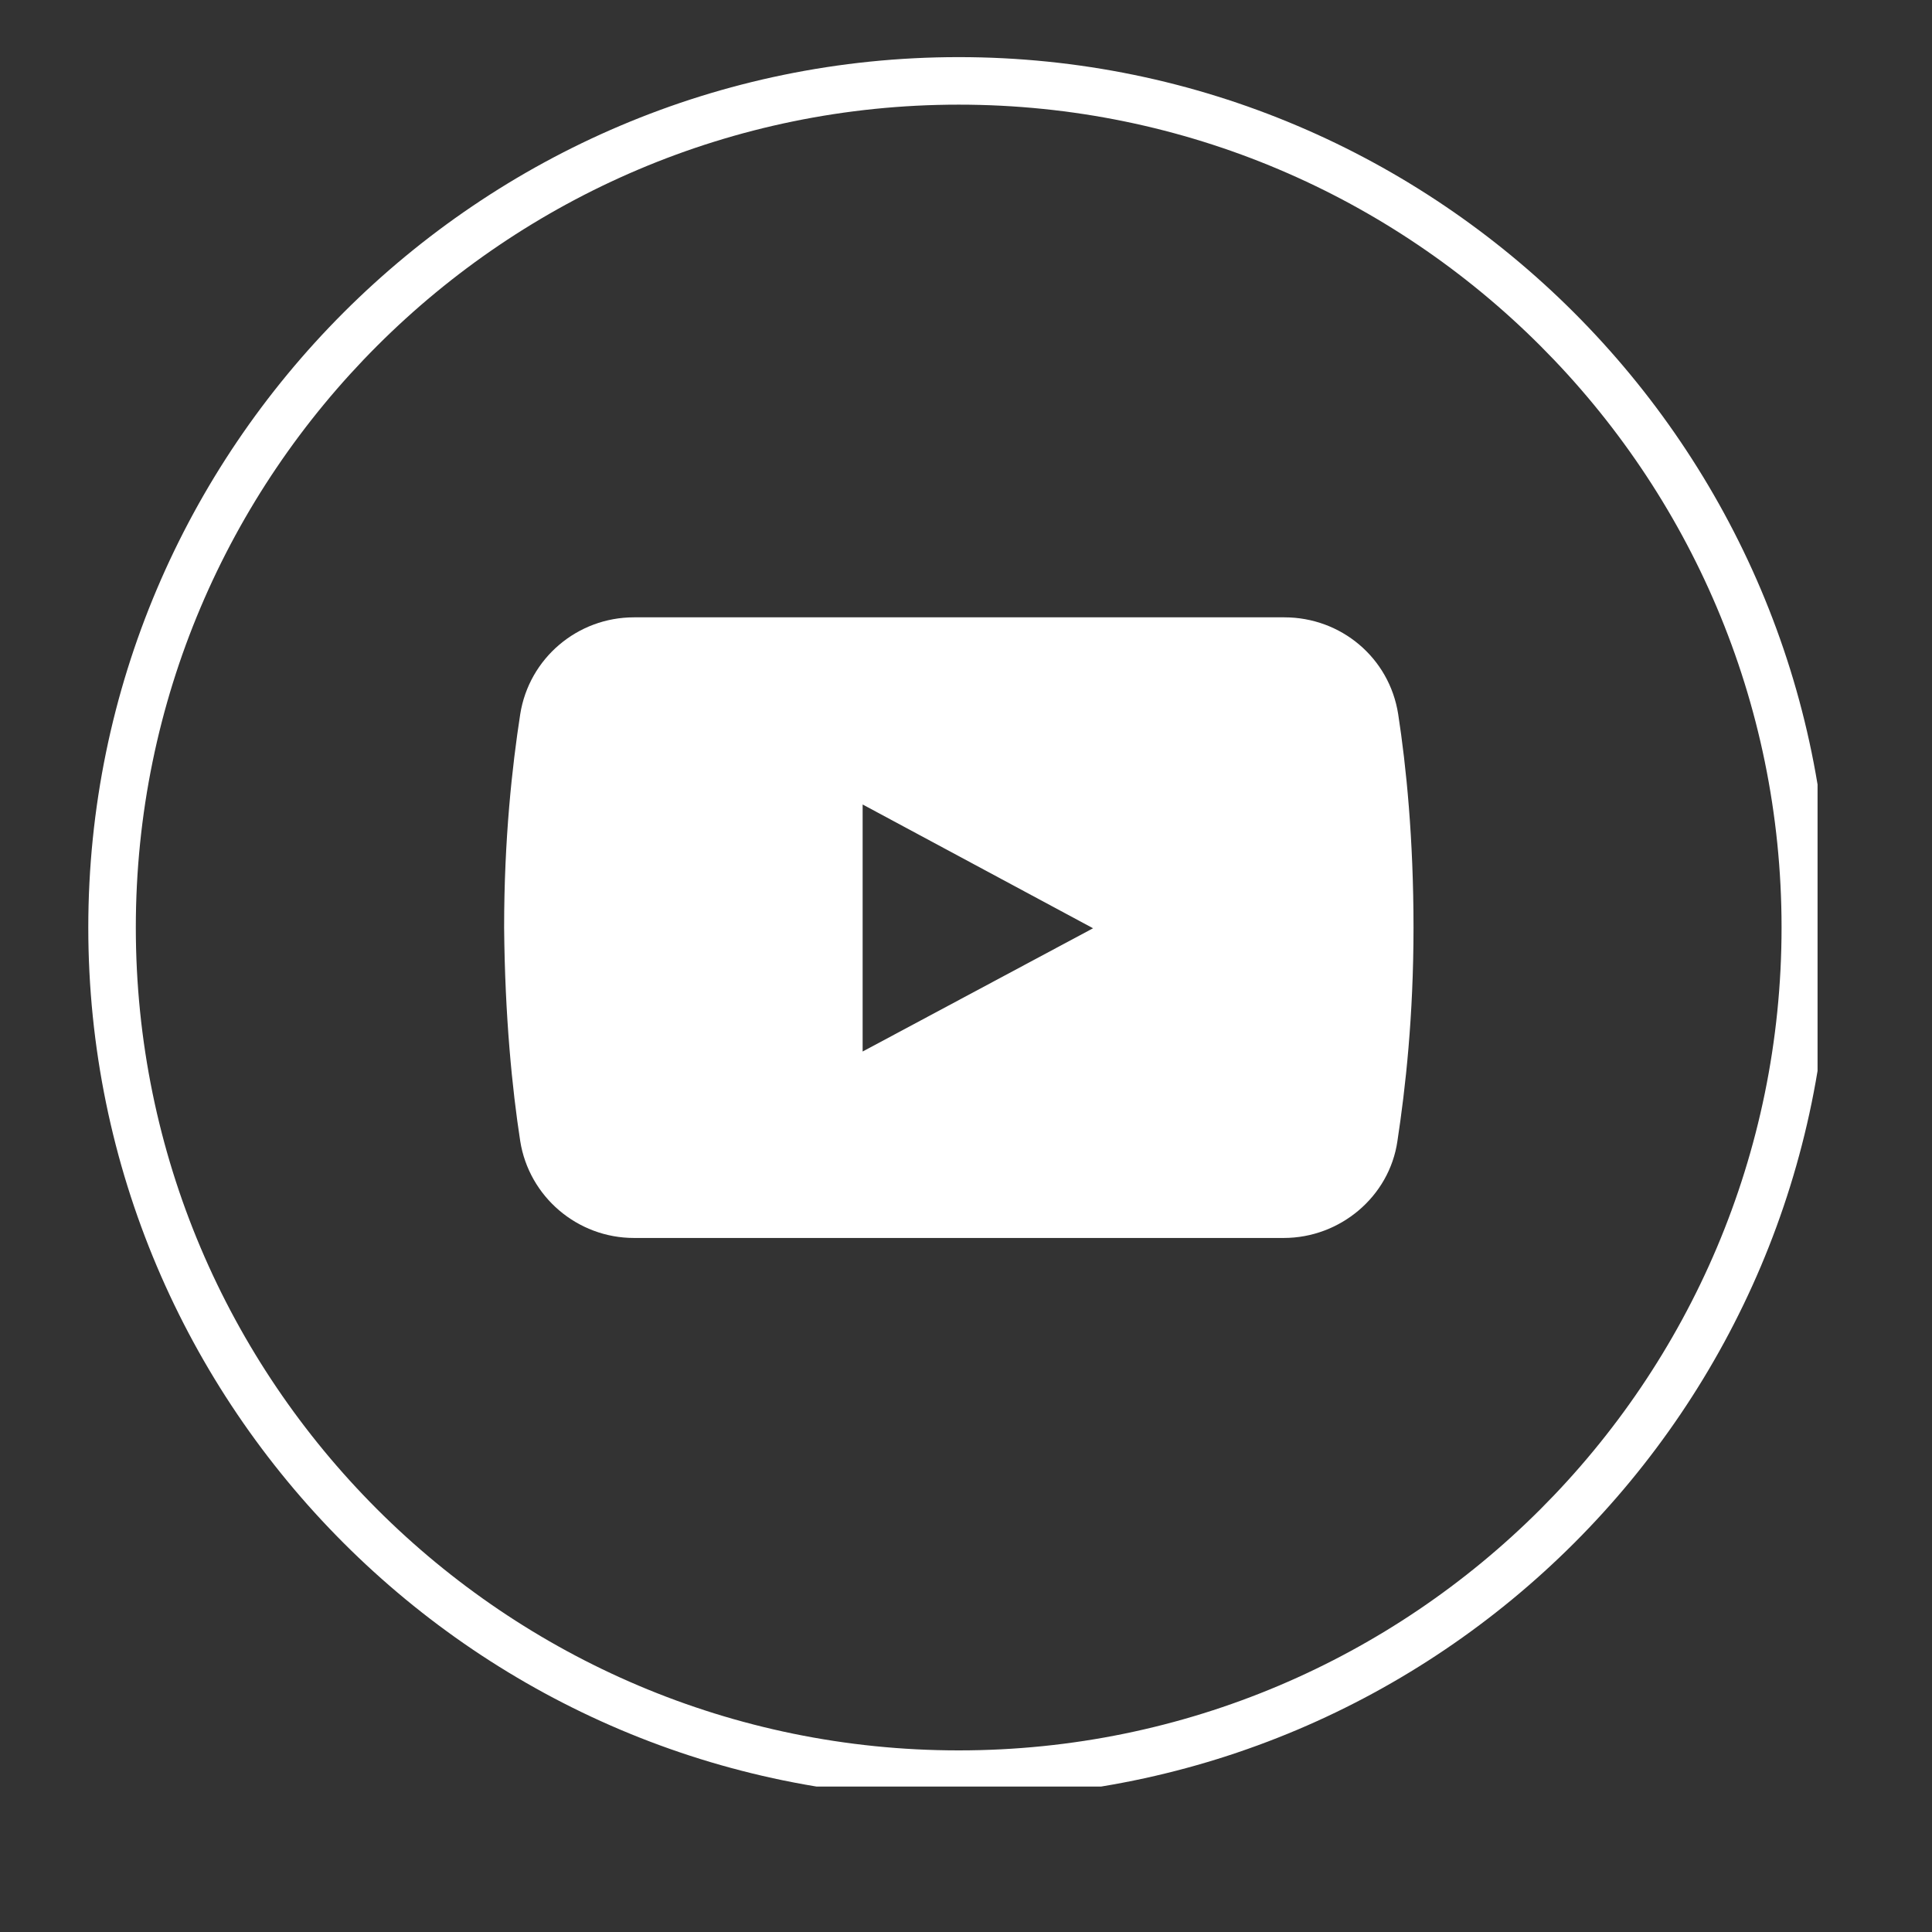 <svg xmlns="http://www.w3.org/2000/svg" xmlns:xlink="http://www.w3.org/1999/xlink" width="40" zoomAndPan="magnify" viewBox="0 0 30 30" height="40" preserveAspectRatio="xMidYMid meet" version="1.0"><rect x="0" y="0" width="30" height="30" fill="#333333" stroke="none"/><defs><clipPath id="1c15cc07c2"><path d="M 1.371 0.887 L 28.223 0.887 L 28.223 27.742 L 1.371 27.742 Z M 1.371 0.887 " clip-rule="nonzero"/></clipPath></defs><path fill="#ffffff" d="M 21.711 11.09 C 21.574 10.211 20.82 9.586 19.945 9.586 L 9.844 9.586 C 8.965 9.586 8.215 10.223 8.078 11.09 C 7.953 11.898 7.828 13.027 7.828 14.402 C 7.84 15.781 7.953 16.91 8.078 17.719 C 8.215 18.582 8.965 19.223 9.844 19.223 L 19.934 19.223 C 20.809 19.223 21.574 18.582 21.699 17.719 C 21.824 16.898 21.949 15.781 21.949 14.402 C 21.949 13.027 21.836 11.898 21.711 11.09 Z M 13.395 16.328 L 13.395 12.492 L 16.973 14.414 Z M 13.395 16.328 " fill-opacity="1" fill-rule="nonzero"/><g clip-path="url(#1c15cc07c2)"><path fill="#ffffff" d="M 14.887 27.922 C 7.438 27.922 1.371 21.863 1.371 14.402 C 1.371 6.957 7.438 0.887 14.887 0.887 C 22.336 0.887 28.406 6.957 28.406 14.402 C 28.406 21.863 22.348 27.922 14.887 27.922 Z M 14.887 1.625 C 7.84 1.625 2.109 7.355 2.109 14.402 C 2.109 21.453 7.84 27.18 14.887 27.18 C 21.938 27.18 27.664 21.453 27.664 14.402 C 27.664 7.355 21.938 1.625 14.887 1.625 Z M 14.887 1.625 " fill-opacity="1" fill-rule="nonzero"/></g></svg>
